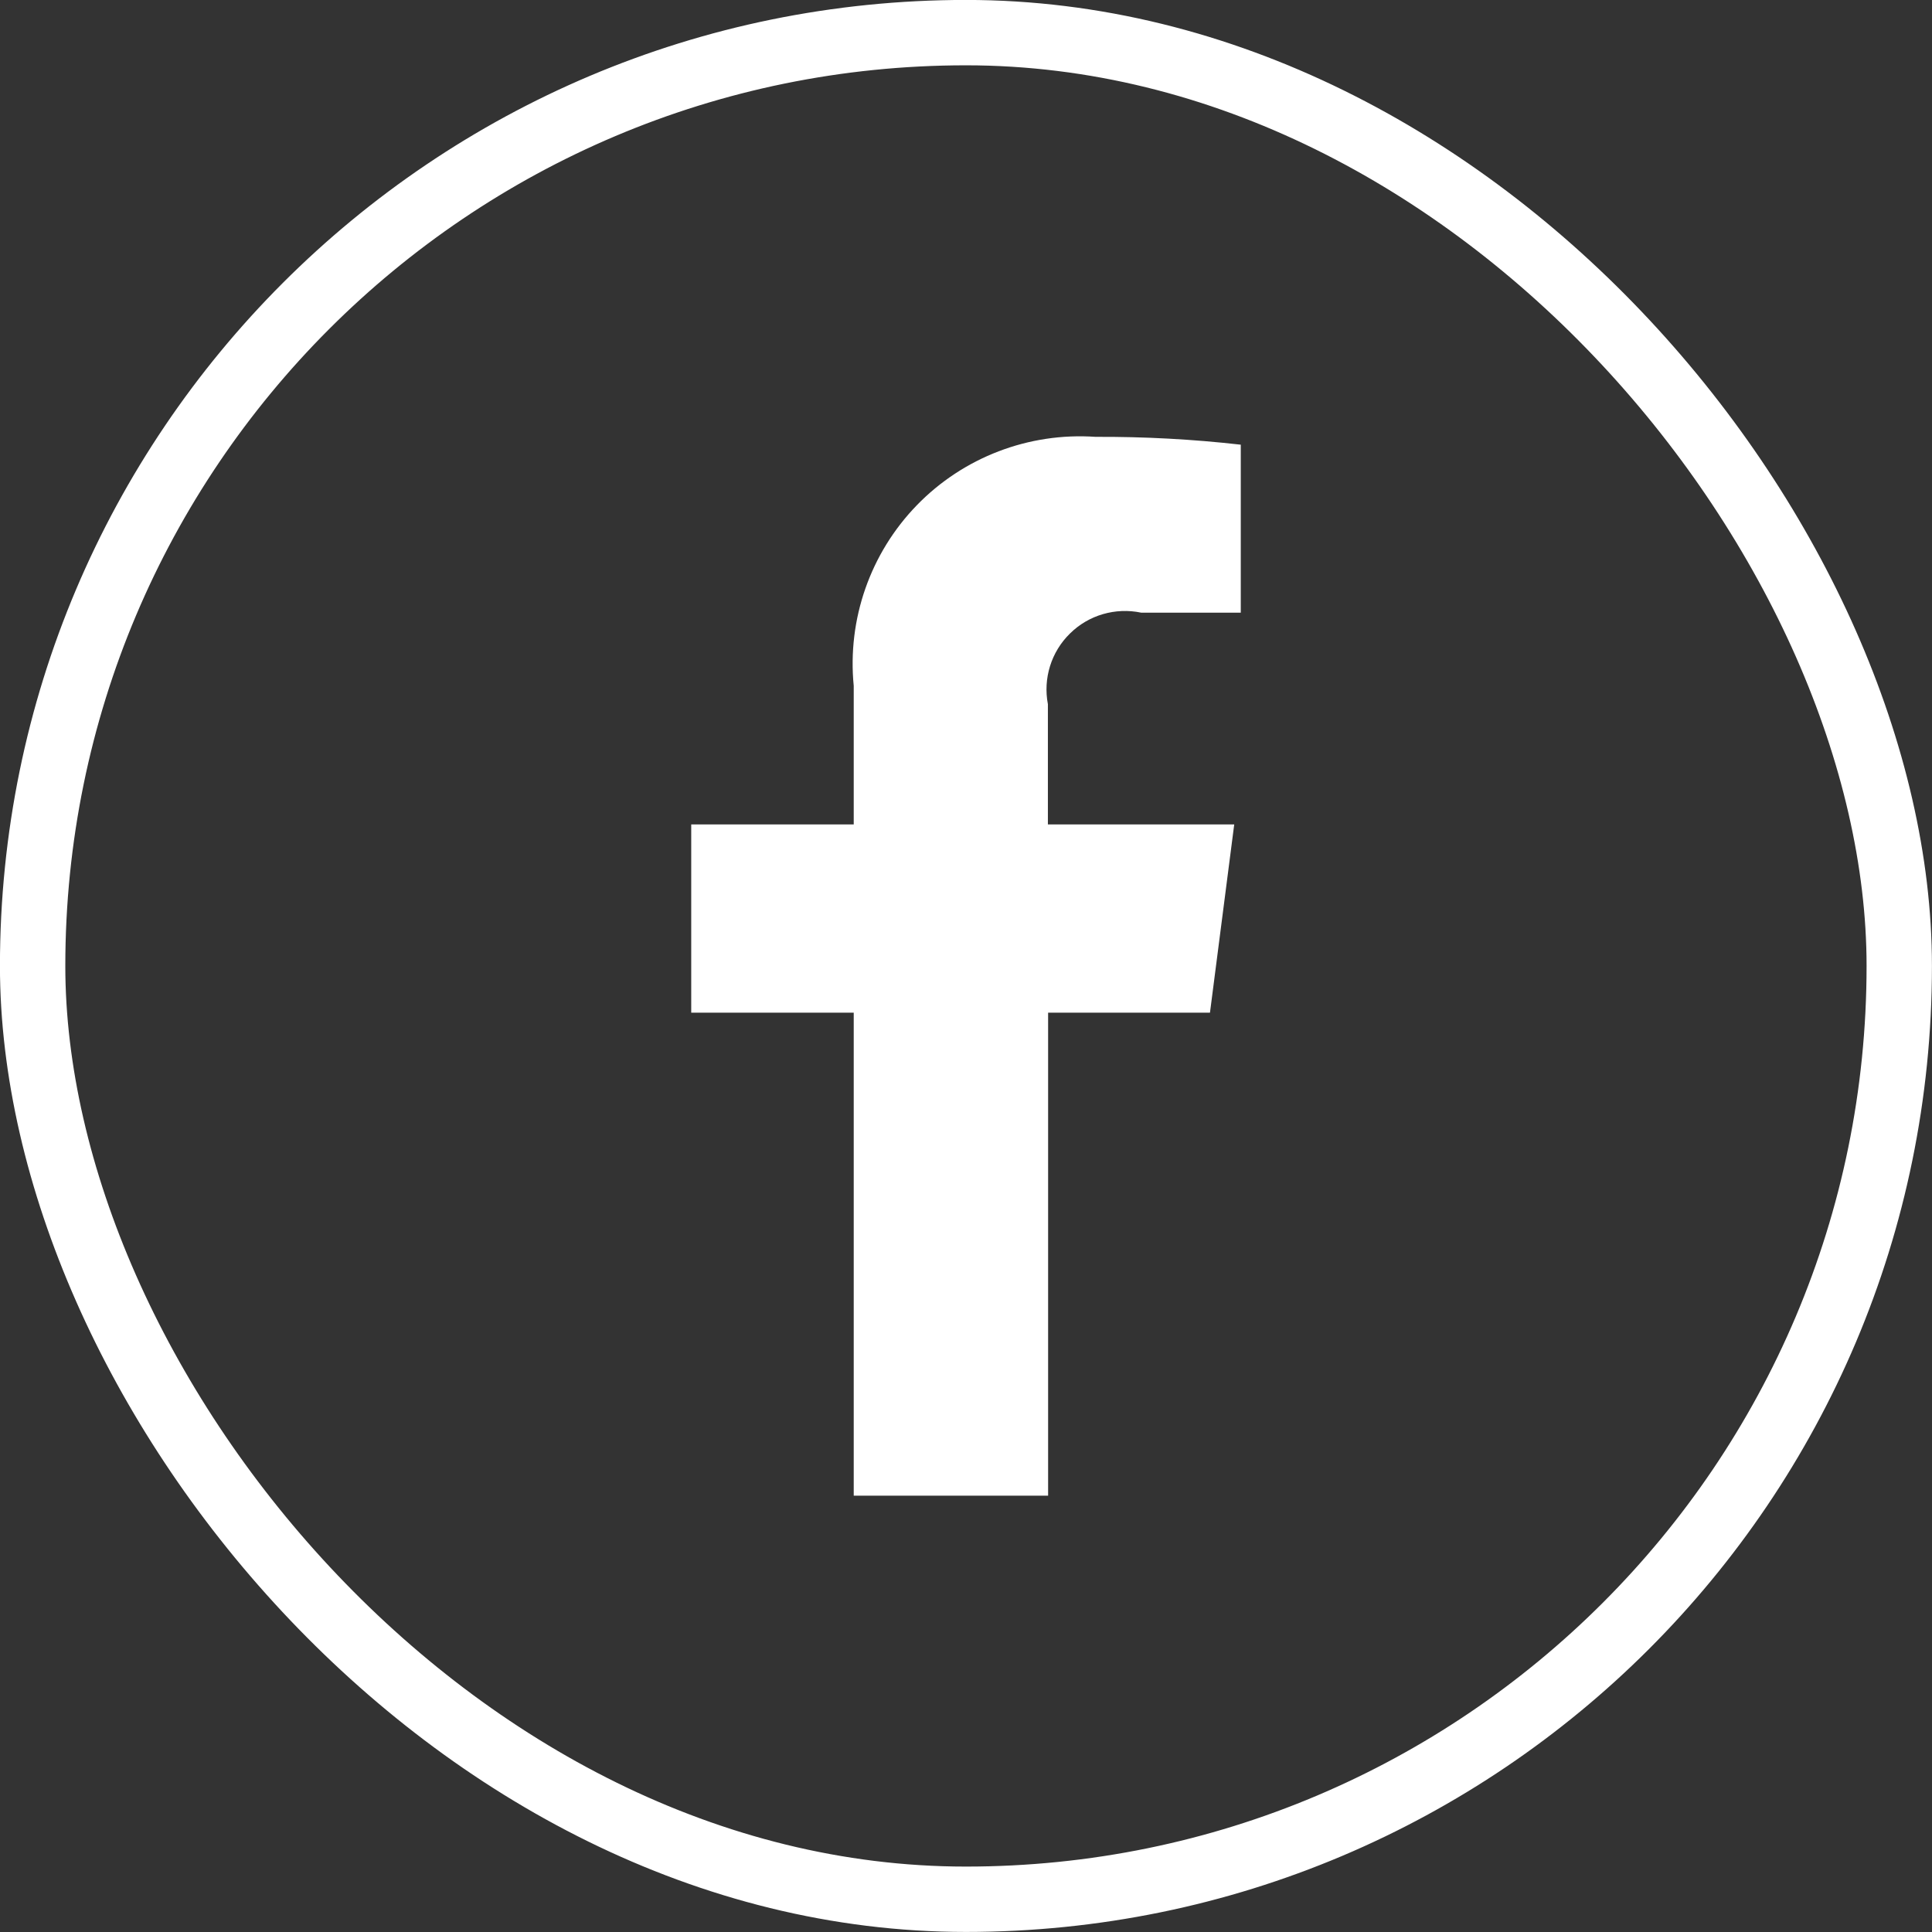 <svg width="18" height="18" viewBox="0 0 18 18" fill="none" xmlns="http://www.w3.org/2000/svg">
<rect x="0" y="0" width="18" height="18" fill="#333333" stroke="none"/>
<path fill-rule="evenodd" clip-rule="evenodd" d="M7.954 13.935V9.435H6.44V7.681H7.954V6.39C7.893 5.77 8.108 5.154 8.542 4.707C8.976 4.26 9.586 4.027 10.207 4.07C10.659 4.068 11.111 4.092 11.56 4.143V5.708H10.632C10.392 5.658 10.143 5.73 9.969 5.902C9.794 6.073 9.717 6.32 9.763 6.561V7.681H11.499L11.273 9.435H9.765V13.935H7.954Z" fill="white"/>
<rect x="0.304" y="0.304" width="17.391" height="17.391" rx="8.696" stroke="white" stroke-width="0.609"/>
</svg>

